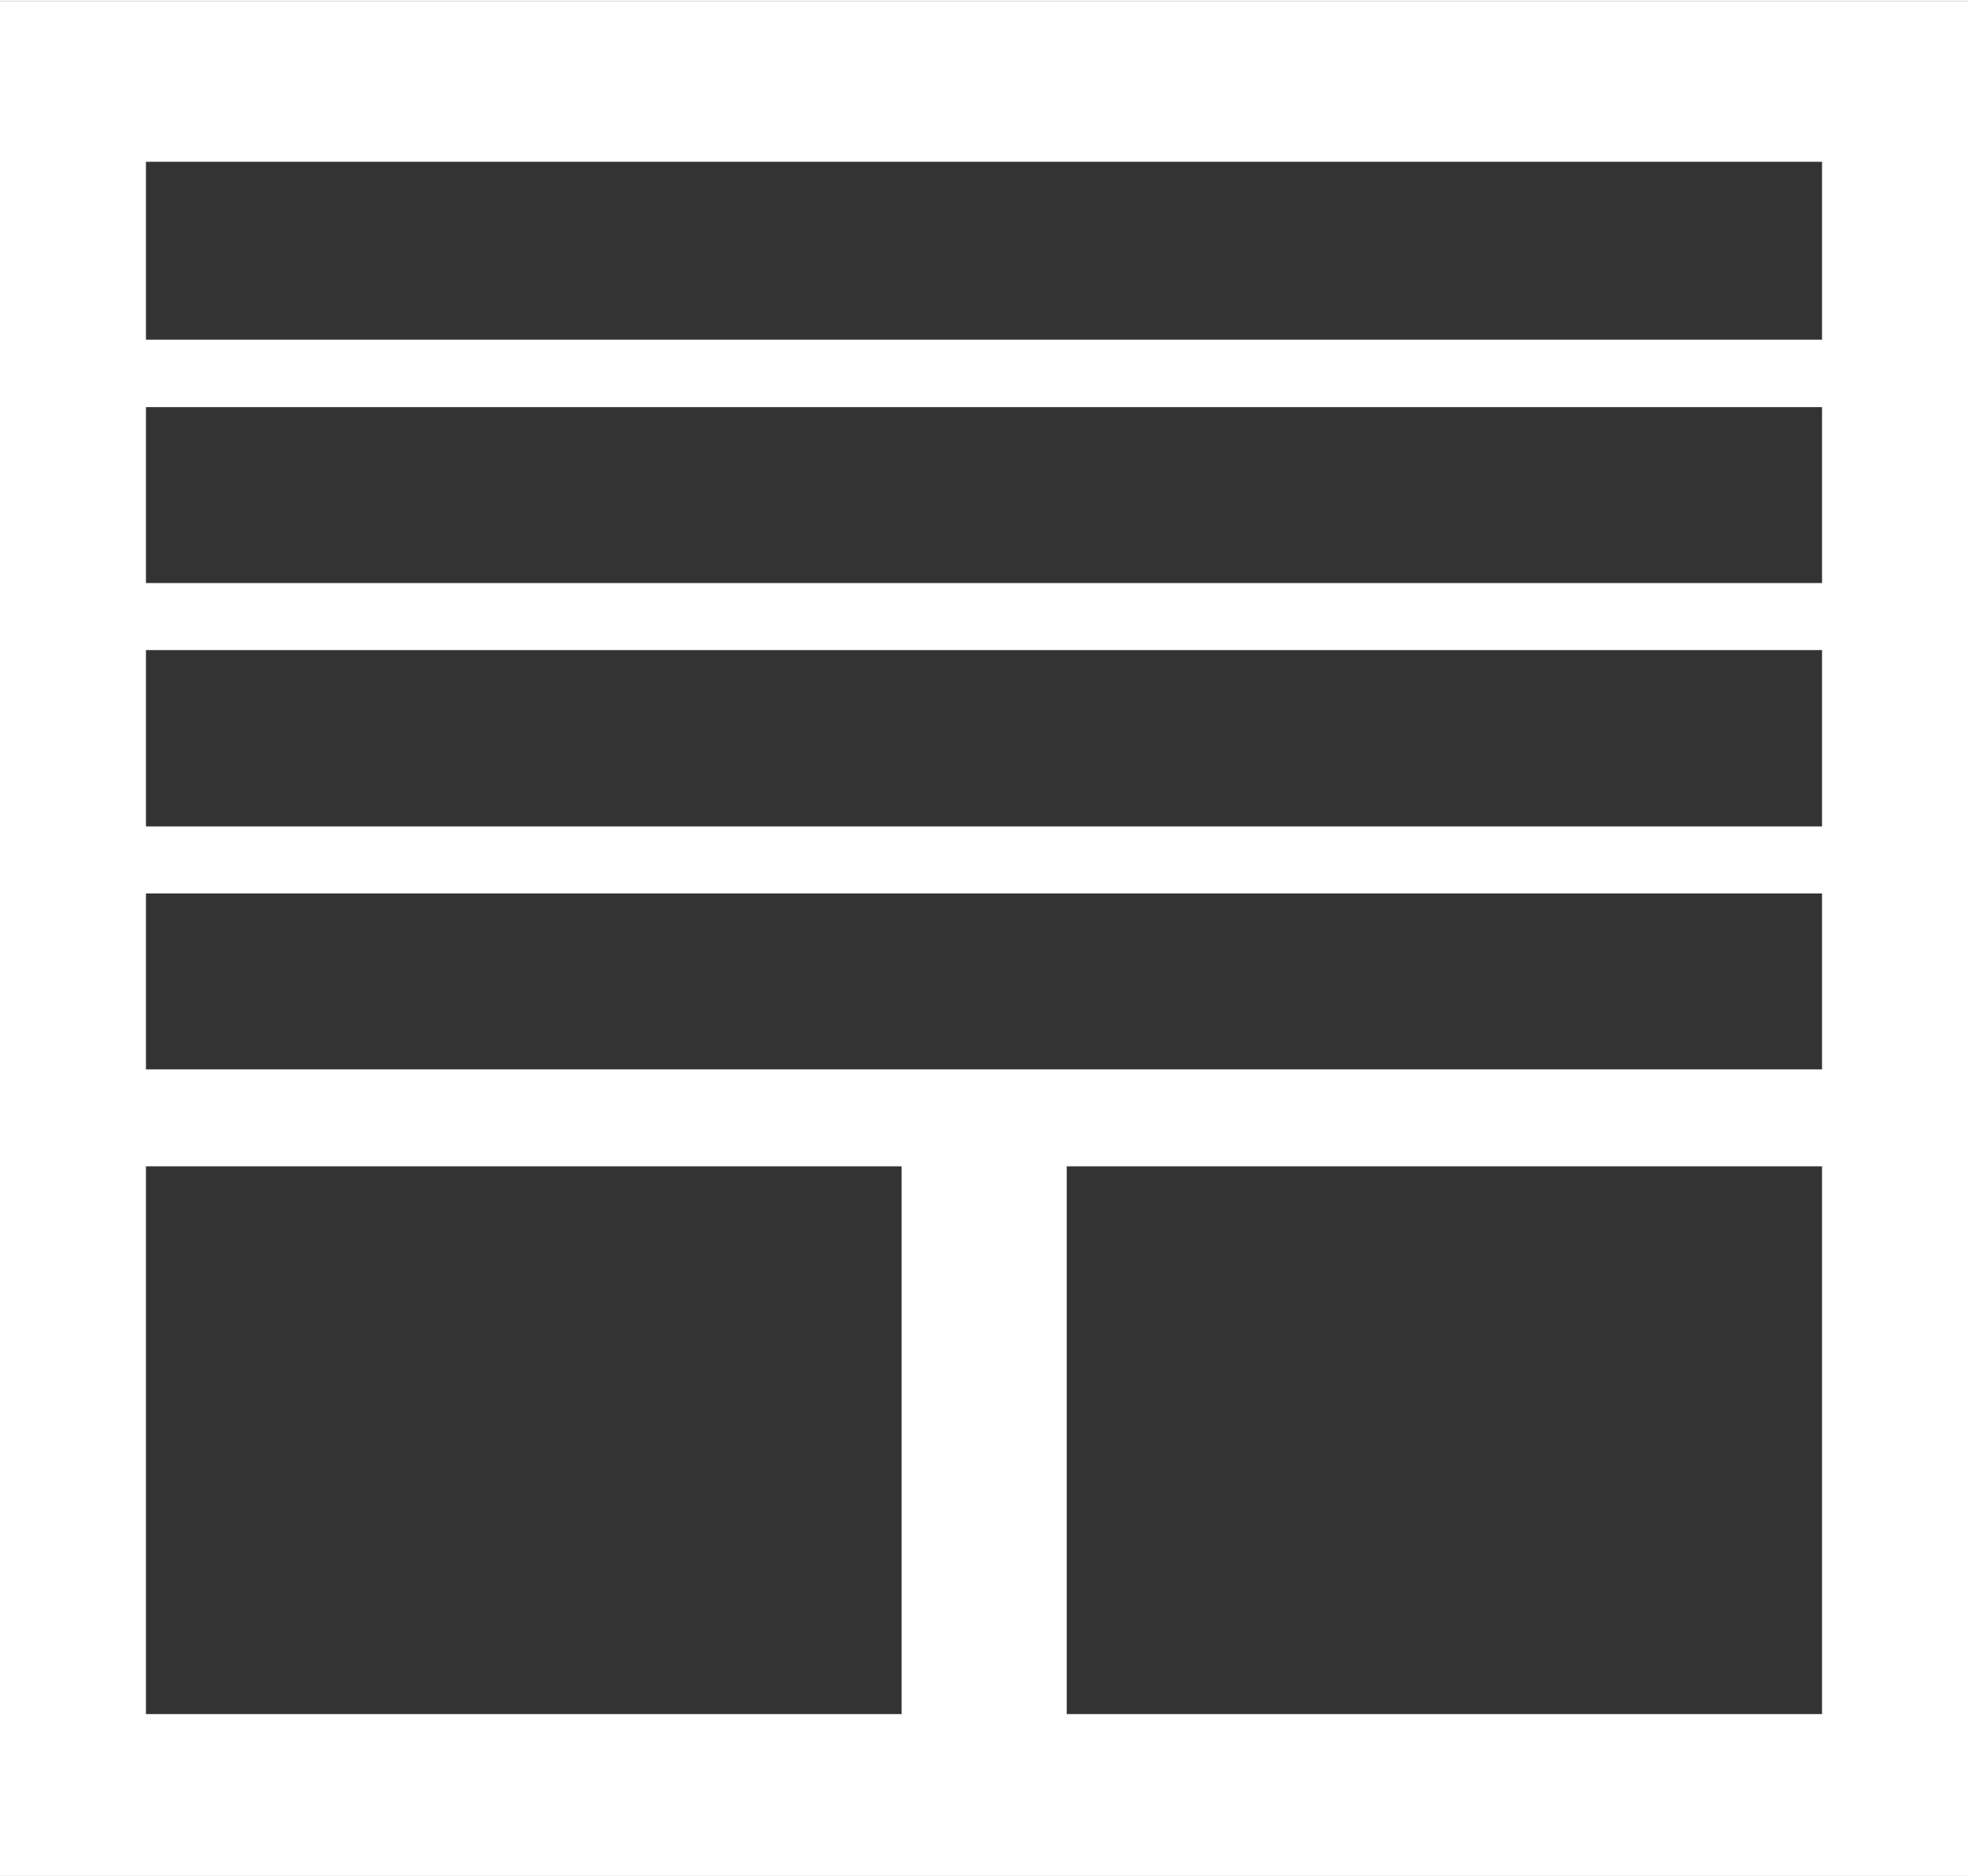 <?xml version="1.0" encoding="UTF-8"?>
<!DOCTYPE svg PUBLIC "-//W3C//DTD SVG 1.1//EN" "http://www.w3.org/Graphics/SVG/1.1/DTD/svg11.dtd">
<!-- Creator: CorelDRAW X8 -->
<svg xmlns="http://www.w3.org/2000/svg" xml:space="preserve" width="150px" height="143px" version="1.1" style="shape-rendering:geometricPrecision; text-rendering:geometricPrecision; image-rendering:optimizeQuality; fill-rule:evenodd; clip-rule:evenodd"
viewBox="0 0 3359054 3198904"
 xmlns:xlink="http://www.w3.org/1999/xlink">
 <rect x="0" y="0" width="3359054" height="3198904" fill="#333333" stroke="none"/>
 <defs>
  <style type="text/css">
   <![CDATA[
    .fil0 {fill:white;fill-rule:nonzero}
   ]]>
  </style>
 </defs>
 <g id="Capa_x0020_1">
  <path class="fil0" d="M0 0l0 136875 0 2923805 0 138224 124576 0 3109902 0 124576 0 0 -138224 0 -2923805 0 -136875 -124576 0 -3109902 0 -124576 0zm249099 274411l0 0 2860829 0 0 303690 -2860829 0 0 -303690zm0 418744l0 0 2860829 0 0 300279 -2860829 0 0 -300279zm0 414672l0 0 2860829 0 0 300965 -2860829 0 0 -300965zm0 415358l0 0 2860829 0 0 300279 -2860829 0 0 -300279zm0 465745l0 0 1289850 0 0 934875 -1289850 0 0 -934875zm1571667 0l0 0 1289162 0 0 934875 -1289162 0 0 -934875z"/>
 </g>
</svg>
